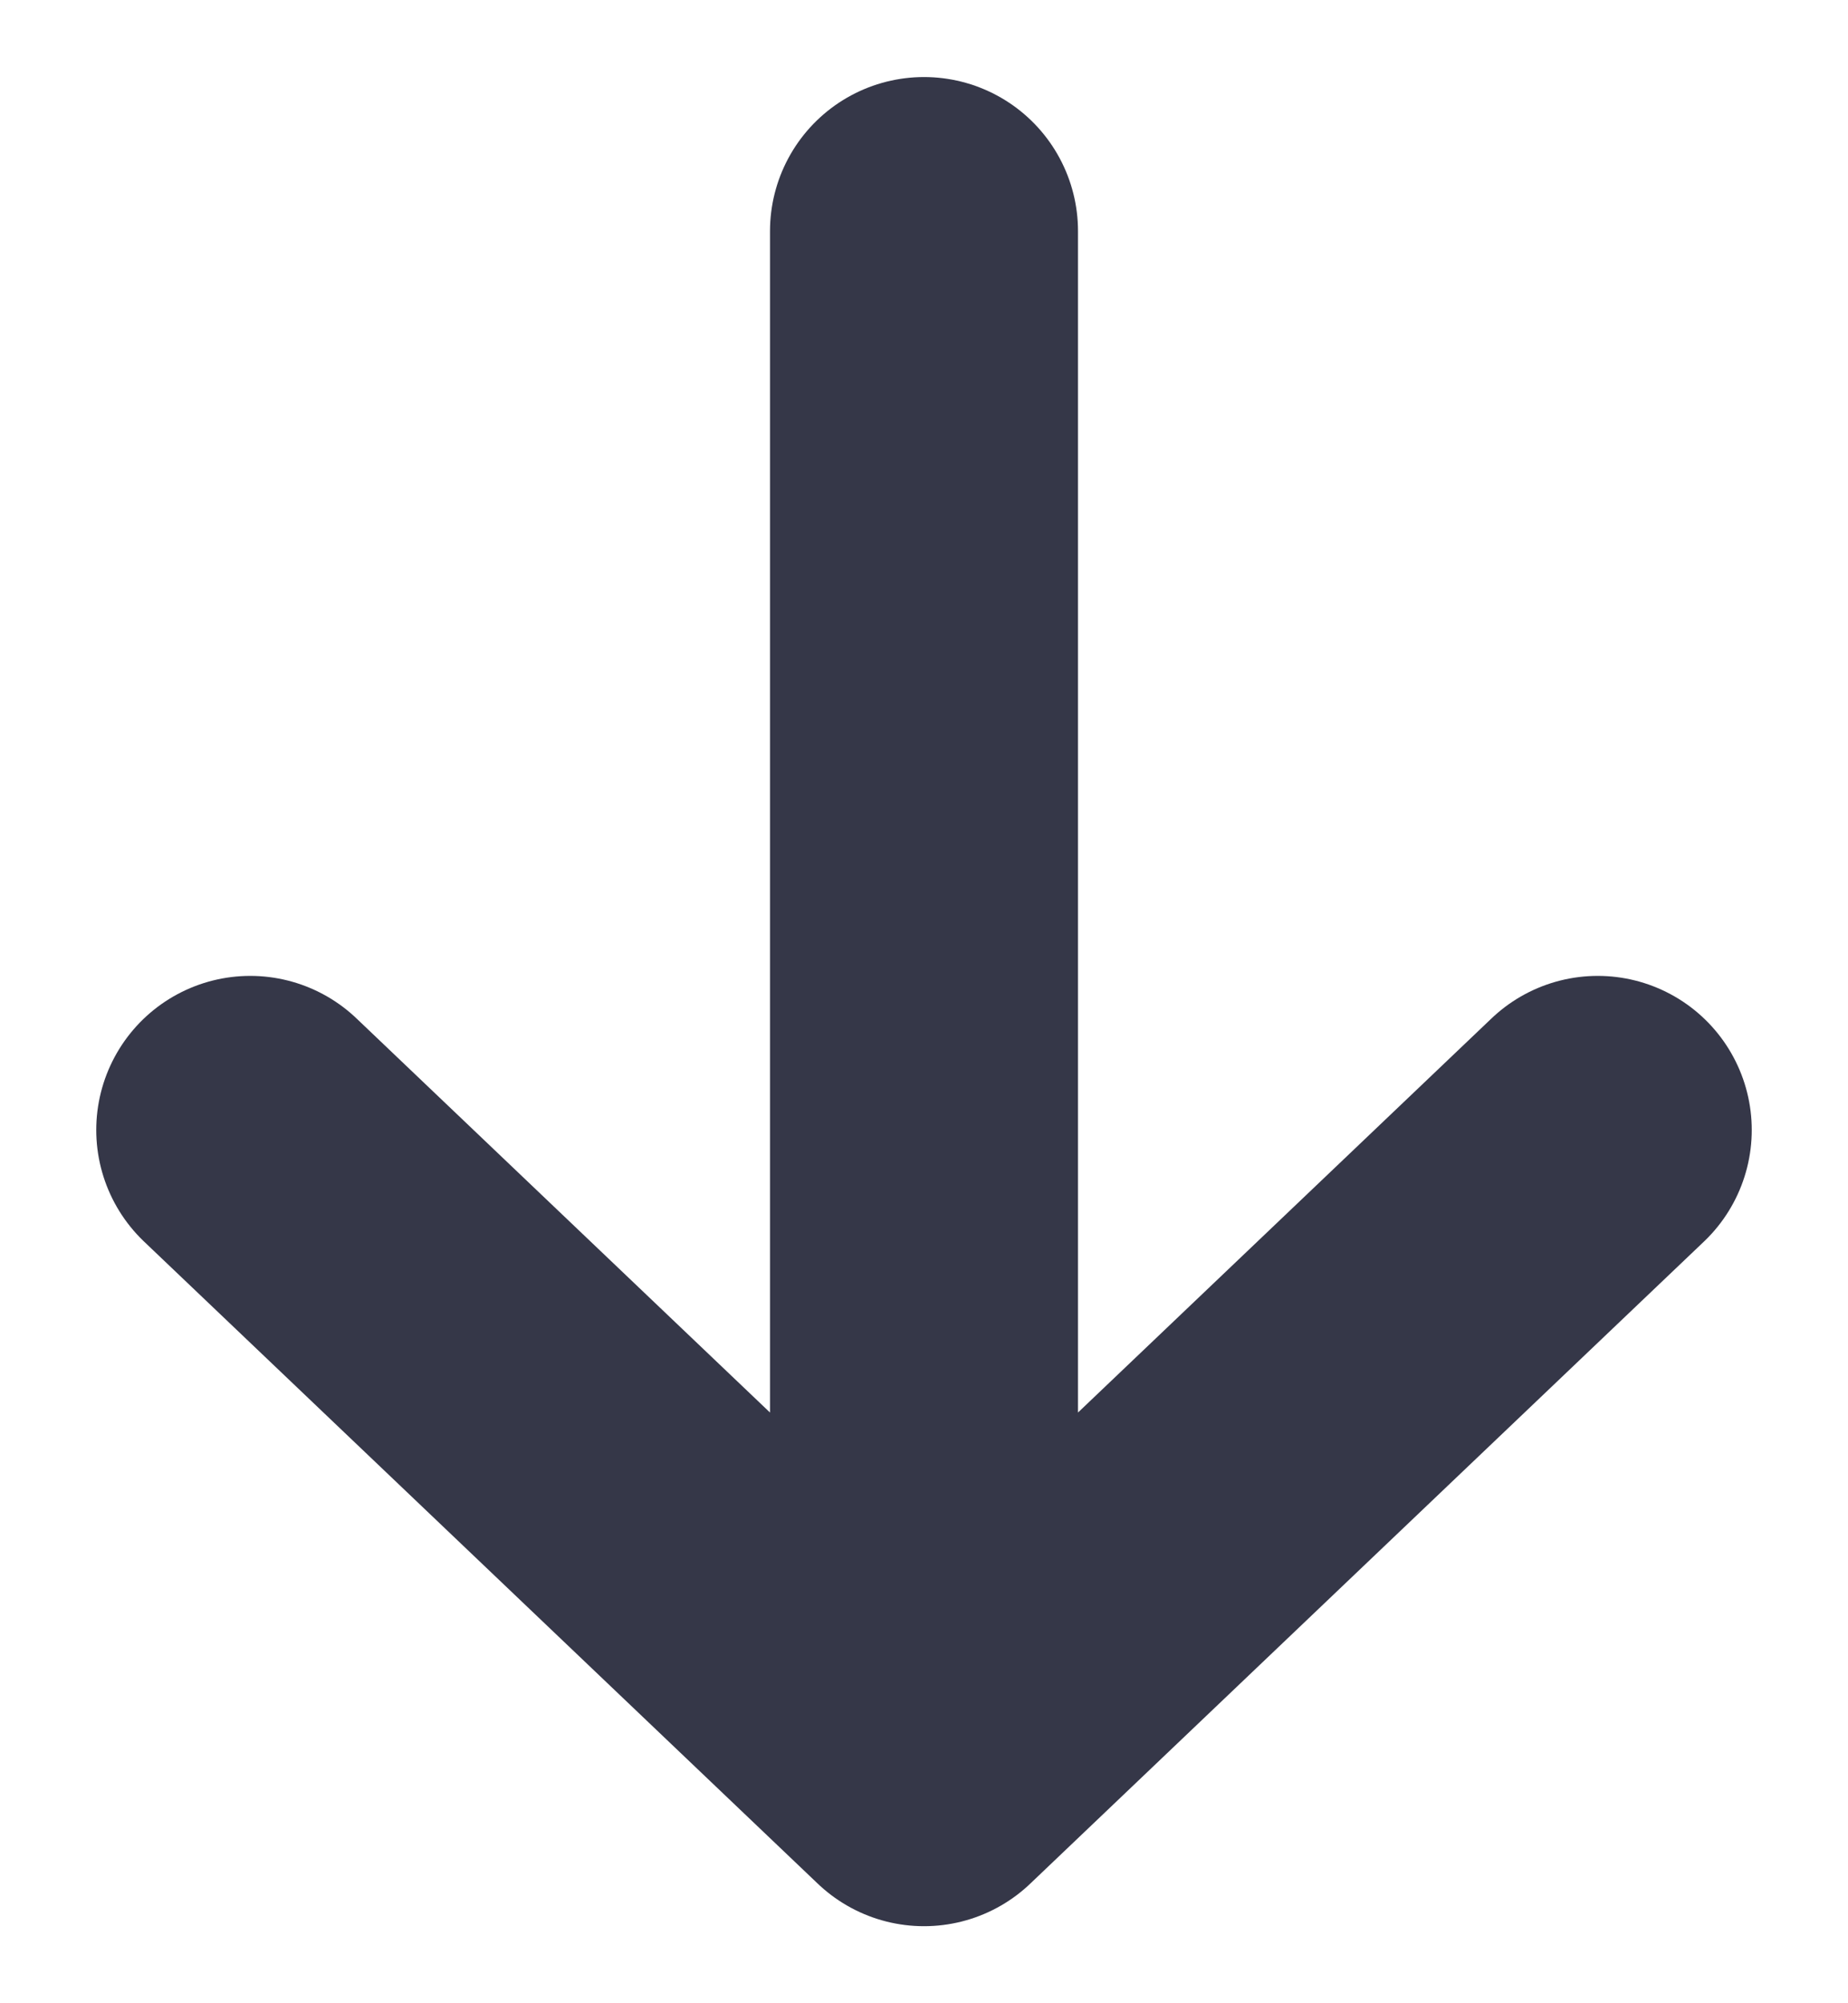 <svg width="12" height="13" viewBox="0 0 12 13" fill="none" xmlns="http://www.w3.org/2000/svg">
<path d="M10.375 7.333L6 11.5M6 11.5L1.625 7.333M6 11.5L6 1.5" stroke="#353748" stroke-width="2" stroke-linecap="round" stroke-linejoin="round"/>
</svg>
